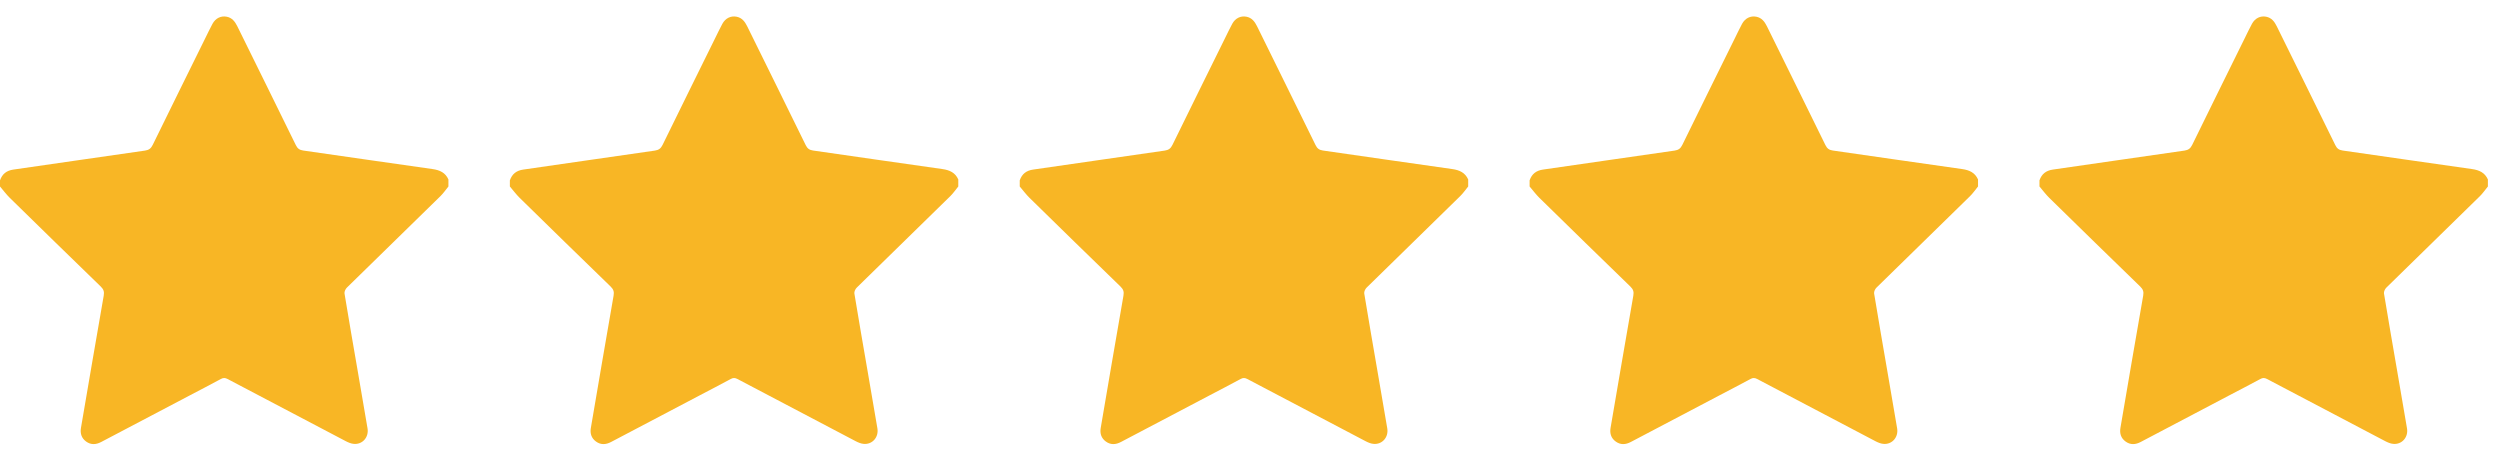 <svg width="76" height="14" viewBox="0 0 76 14" fill="none" xmlns="http://www.w3.org/2000/svg">
<g clip-path="url(#clip0_3102_974)">
<path d="M13.632 5.456C13.632 5.527 13.632 5.598 13.632 5.669C13.553 5.767 13.48 5.873 13.391 5.961C12.443 6.889 11.492 7.814 10.546 8.743C10.503 8.785 10.464 8.867 10.473 8.921C10.602 9.712 10.741 10.503 10.877 11.293C10.976 11.87 11.077 12.446 11.173 13.023C11.218 13.292 11.019 13.518 10.755 13.494C10.67 13.487 10.584 13.449 10.507 13.409C9.31 12.782 8.114 12.153 6.919 11.522C6.843 11.482 6.788 11.481 6.713 11.522C6.402 11.691 6.086 11.853 5.773 12.018C4.874 12.49 3.976 12.962 3.079 13.435C2.92 13.519 2.764 13.53 2.616 13.421C2.478 13.32 2.433 13.176 2.461 13.009C2.691 11.669 2.918 10.328 3.153 8.988C3.175 8.866 3.148 8.794 3.063 8.711C2.139 7.816 1.218 6.917 0.299 6.016C0.191 5.91 0.099 5.785 0 5.669C0 5.607 0 5.545 0 5.483C0.068 5.289 0.198 5.185 0.407 5.155C1.741 4.965 3.073 4.767 4.407 4.578C4.526 4.561 4.589 4.514 4.642 4.406C5.171 3.324 5.706 2.244 6.239 1.164C6.312 1.017 6.382 0.868 6.46 0.724C6.553 0.553 6.716 0.474 6.892 0.508C7.056 0.54 7.144 0.657 7.214 0.798C7.807 2.002 8.403 3.205 8.993 4.411C9.044 4.515 9.105 4.56 9.217 4.576C10.529 4.763 11.84 4.956 13.152 5.14C13.369 5.171 13.54 5.248 13.632 5.456Z" fill="#F8B625"/>
<path d="M29.132 5.456C29.132 5.527 29.132 5.598 29.132 5.669C29.052 5.767 28.98 5.873 28.891 5.961C27.943 6.889 26.992 7.814 26.046 8.743C26.003 8.785 25.964 8.867 25.973 8.921C26.102 9.712 26.241 10.503 26.377 11.293C26.476 11.87 26.577 12.446 26.673 13.023C26.718 13.292 26.519 13.518 26.255 13.494C26.17 13.487 26.084 13.449 26.007 13.409C24.81 12.782 23.614 12.153 22.419 11.522C22.343 11.482 22.288 11.481 22.213 11.522C21.902 11.691 21.586 11.853 21.273 12.018C20.374 12.49 19.476 12.962 18.579 13.435C18.42 13.519 18.264 13.53 18.116 13.421C17.978 13.32 17.933 13.176 17.962 13.009C18.191 11.669 18.418 10.328 18.653 8.988C18.675 8.866 18.648 8.794 18.563 8.711C17.639 7.816 16.718 6.917 15.799 6.016C15.691 5.91 15.599 5.785 15.5 5.669C15.5 5.607 15.5 5.545 15.5 5.483C15.568 5.289 15.698 5.185 15.907 5.155C17.241 4.965 18.573 4.767 19.907 4.578C20.026 4.561 20.089 4.514 20.142 4.406C20.671 3.324 21.206 2.244 21.739 1.164C21.812 1.017 21.882 0.868 21.96 0.724C22.053 0.553 22.216 0.474 22.392 0.508C22.556 0.54 22.644 0.657 22.714 0.798C23.307 2.002 23.903 3.205 24.493 4.411C24.544 4.515 24.605 4.56 24.717 4.576C26.029 4.763 27.34 4.956 28.652 5.14C28.869 5.171 29.04 5.248 29.132 5.456Z" fill="#F8B625"/>
<path d="M44.633 5.456C44.633 5.527 44.633 5.598 44.633 5.669C44.553 5.767 44.481 5.873 44.391 5.961C43.443 6.889 42.492 7.814 41.546 8.743C41.503 8.785 41.464 8.867 41.473 8.921C41.603 9.712 41.741 10.503 41.877 11.293C41.976 11.87 42.077 12.446 42.173 13.023C42.218 13.292 42.019 13.518 41.755 13.494C41.67 13.487 41.585 13.449 41.508 13.409C40.31 12.782 39.114 12.153 37.919 11.522C37.844 11.482 37.788 11.481 37.713 11.522C37.402 11.691 37.087 11.853 36.773 12.018C35.874 12.49 34.976 12.962 34.079 13.435C33.92 13.519 33.764 13.53 33.616 13.421C33.478 13.32 33.433 13.176 33.462 13.009C33.691 11.669 33.918 10.328 34.153 8.988C34.175 8.866 34.148 8.794 34.063 8.711C33.139 7.816 32.218 6.917 31.299 6.016C31.191 5.91 31.099 5.785 31 5.669C31 5.607 31 5.545 31 5.483C31.068 5.289 31.198 5.185 31.407 5.155C32.741 4.965 34.073 4.767 35.407 4.578C35.526 4.561 35.589 4.514 35.642 4.406C36.171 3.324 36.706 2.244 37.239 1.164C37.312 1.017 37.382 0.868 37.46 0.724C37.553 0.553 37.716 0.474 37.892 0.508C38.056 0.54 38.144 0.657 38.214 0.798C38.806 2.002 39.403 3.205 39.993 4.411C40.044 4.515 40.105 4.56 40.217 4.576C41.529 4.763 42.84 4.956 44.152 5.14C44.369 5.171 44.54 5.248 44.633 5.456Z" fill="#F8B625"/>
<path d="M60.132 5.456C60.132 5.527 60.132 5.598 60.132 5.669C60.053 5.767 59.98 5.873 59.891 5.961C58.943 6.889 57.992 7.814 57.046 8.743C57.003 8.785 56.964 8.867 56.973 8.921C57.103 9.712 57.241 10.503 57.377 11.293C57.476 11.87 57.577 12.446 57.673 13.023C57.718 13.292 57.519 13.518 57.255 13.494C57.17 13.487 57.084 13.449 57.007 13.409C55.81 12.782 54.614 12.153 53.419 11.522C53.343 11.482 53.288 11.481 53.213 11.522C52.902 11.691 52.586 11.853 52.273 12.018C51.374 12.49 50.476 12.962 49.579 13.435C49.42 13.519 49.264 13.53 49.116 13.421C48.977 13.32 48.933 13.176 48.961 13.009C49.191 11.669 49.418 10.328 49.653 8.988C49.675 8.866 49.648 8.794 49.563 8.711C48.639 7.816 47.718 6.917 46.799 6.016C46.691 5.91 46.599 5.785 46.5 5.669C46.5 5.607 46.5 5.545 46.5 5.483C46.568 5.289 46.698 5.185 46.907 5.155C48.241 4.965 49.573 4.767 50.907 4.578C51.026 4.561 51.089 4.514 51.142 4.406C51.671 3.324 52.206 2.244 52.739 1.164C52.812 1.017 52.881 0.868 52.959 0.724C53.053 0.553 53.216 0.474 53.391 0.508C53.555 0.54 53.644 0.657 53.714 0.798C54.306 2.002 54.903 3.205 55.493 4.411C55.544 4.515 55.605 4.56 55.717 4.576C57.029 4.763 58.34 4.956 59.652 5.14C59.869 5.171 60.04 5.248 60.132 5.456Z" fill="#F8B625"/>
<path d="M75.632 5.456C75.632 5.527 75.632 5.598 75.632 5.669C75.552 5.767 75.48 5.873 75.391 5.961C74.443 6.889 73.492 7.814 72.546 8.743C72.503 8.785 72.464 8.867 72.473 8.921C72.603 9.712 72.741 10.503 72.877 11.293C72.976 11.87 73.077 12.446 73.173 13.023C73.218 13.292 73.019 13.518 72.755 13.494C72.67 13.487 72.584 13.449 72.507 13.409C71.31 12.782 70.114 12.153 68.919 11.522C68.843 11.482 68.788 11.481 68.713 11.522C68.402 11.691 68.086 11.853 67.772 12.018C66.874 12.49 65.976 12.962 65.079 13.435C64.92 13.519 64.764 13.53 64.616 13.421C64.477 13.32 64.433 13.176 64.461 13.009C64.69 11.669 64.918 10.328 65.153 8.988C65.175 8.866 65.148 8.794 65.063 8.711C64.139 7.816 63.218 6.917 62.299 6.016C62.191 5.91 62.099 5.785 62 5.669C62 5.607 62 5.545 62 5.483C62.068 5.289 62.198 5.185 62.407 5.155C63.741 4.965 65.073 4.767 66.407 4.578C66.525 4.561 66.589 4.514 66.642 4.406C67.171 3.324 67.706 2.244 68.239 1.164C68.312 1.017 68.381 0.868 68.46 0.724C68.553 0.553 68.716 0.474 68.891 0.508C69.055 0.54 69.144 0.657 69.213 0.798C69.806 2.002 70.403 3.205 70.993 4.411C71.043 4.515 71.105 4.56 71.217 4.576C72.529 4.763 73.84 4.956 75.152 5.14C75.369 5.171 75.54 5.248 75.632 5.456Z" fill="#F8B625"/>
</g>
<defs>
<clipPath id="clip0_3102_974">
<rect width="75.632" height="13" fill="white" transform="translate(0 0.5)"/>
</clipPath>
</defs>
</svg>
